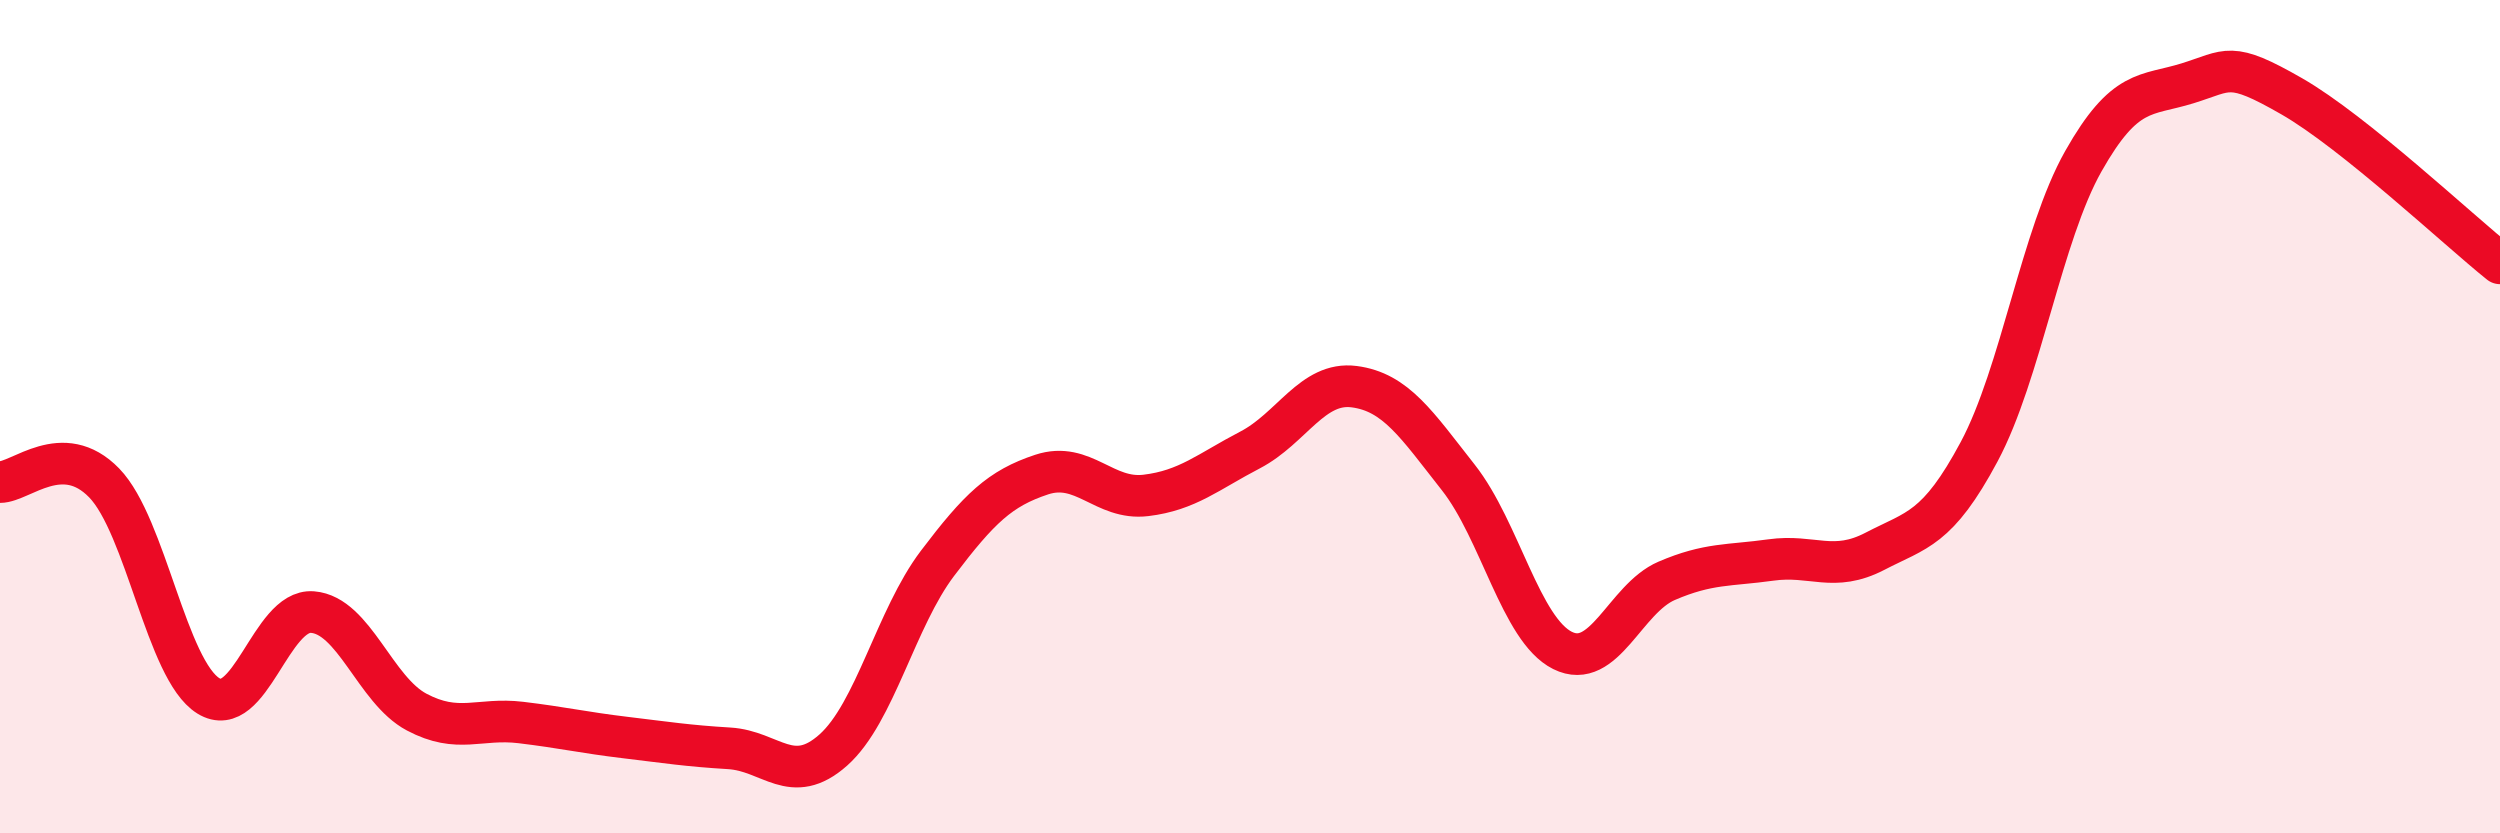 
    <svg width="60" height="20" viewBox="0 0 60 20" xmlns="http://www.w3.org/2000/svg">
      <path
        d="M 0,11.57 C 0.5,11.57 1.5,10.56 2.5,11.59 C 3.5,12.62 4,16.08 5,16.7 C 6,17.32 6.5,14.61 7.5,14.69 C 8.5,14.77 9,16.56 10,17.09 C 11,17.62 11.5,17.22 12.5,17.34 C 13.5,17.46 14,17.58 15,17.7 C 16,17.82 16.5,17.9 17.5,17.96 C 18.5,18.02 19,18.89 20,18 C 21,17.11 21.5,14.84 22.5,13.52 C 23.5,12.2 24,11.72 25,11.39 C 26,11.06 26.5,12.01 27.5,11.89 C 28.5,11.77 29,11.32 30,10.8 C 31,10.28 31.5,9.15 32.5,9.28 C 33.5,9.41 34,10.19 35,11.46 C 36,12.73 36.5,15.11 37.5,15.61 C 38.5,16.11 39,14.37 40,13.94 C 41,13.51 41.5,13.58 42.5,13.44 C 43.5,13.3 44,13.75 45,13.23 C 46,12.71 46.5,12.71 47.5,10.84 C 48.5,8.97 49,5.64 50,3.87 C 51,2.1 51.5,2.31 52.5,2 C 53.5,1.69 53.5,1.45 55,2.31 C 56.5,3.17 59,5.52 60,6.32L60 20L0 20Z"
        fill="#EB0A25"
        opacity="0.1"
        stroke-linecap="round"
        stroke-linejoin="round"
      />
      <path
        d="M 0,11.57 C 0.5,11.57 1.5,10.56 2.5,11.59 C 3.5,12.62 4,16.08 5,16.7 C 6,17.32 6.5,14.61 7.5,14.69 C 8.5,14.77 9,16.56 10,17.09 C 11,17.62 11.5,17.22 12.5,17.34 C 13.5,17.46 14,17.58 15,17.7 C 16,17.82 16.5,17.9 17.5,17.96 C 18.5,18.02 19,18.89 20,18 C 21,17.11 21.5,14.84 22.5,13.52 C 23.5,12.2 24,11.72 25,11.39 C 26,11.06 26.5,12.01 27.5,11.89 C 28.5,11.77 29,11.32 30,10.8 C 31,10.28 31.5,9.15 32.5,9.28 C 33.5,9.41 34,10.19 35,11.46 C 36,12.73 36.5,15.11 37.5,15.61 C 38.5,16.11 39,14.37 40,13.94 C 41,13.51 41.5,13.58 42.5,13.44 C 43.5,13.3 44,13.75 45,13.23 C 46,12.71 46.5,12.71 47.5,10.84 C 48.5,8.97 49,5.64 50,3.87 C 51,2.1 51.5,2.31 52.5,2 C 53.5,1.69 53.5,1.45 55,2.31 C 56.5,3.17 59,5.52 60,6.32"
        stroke="#EB0A25"
        stroke-width="1"
        fill="none"
        stroke-linecap="round"
        stroke-linejoin="round"
      />
    </svg>
  